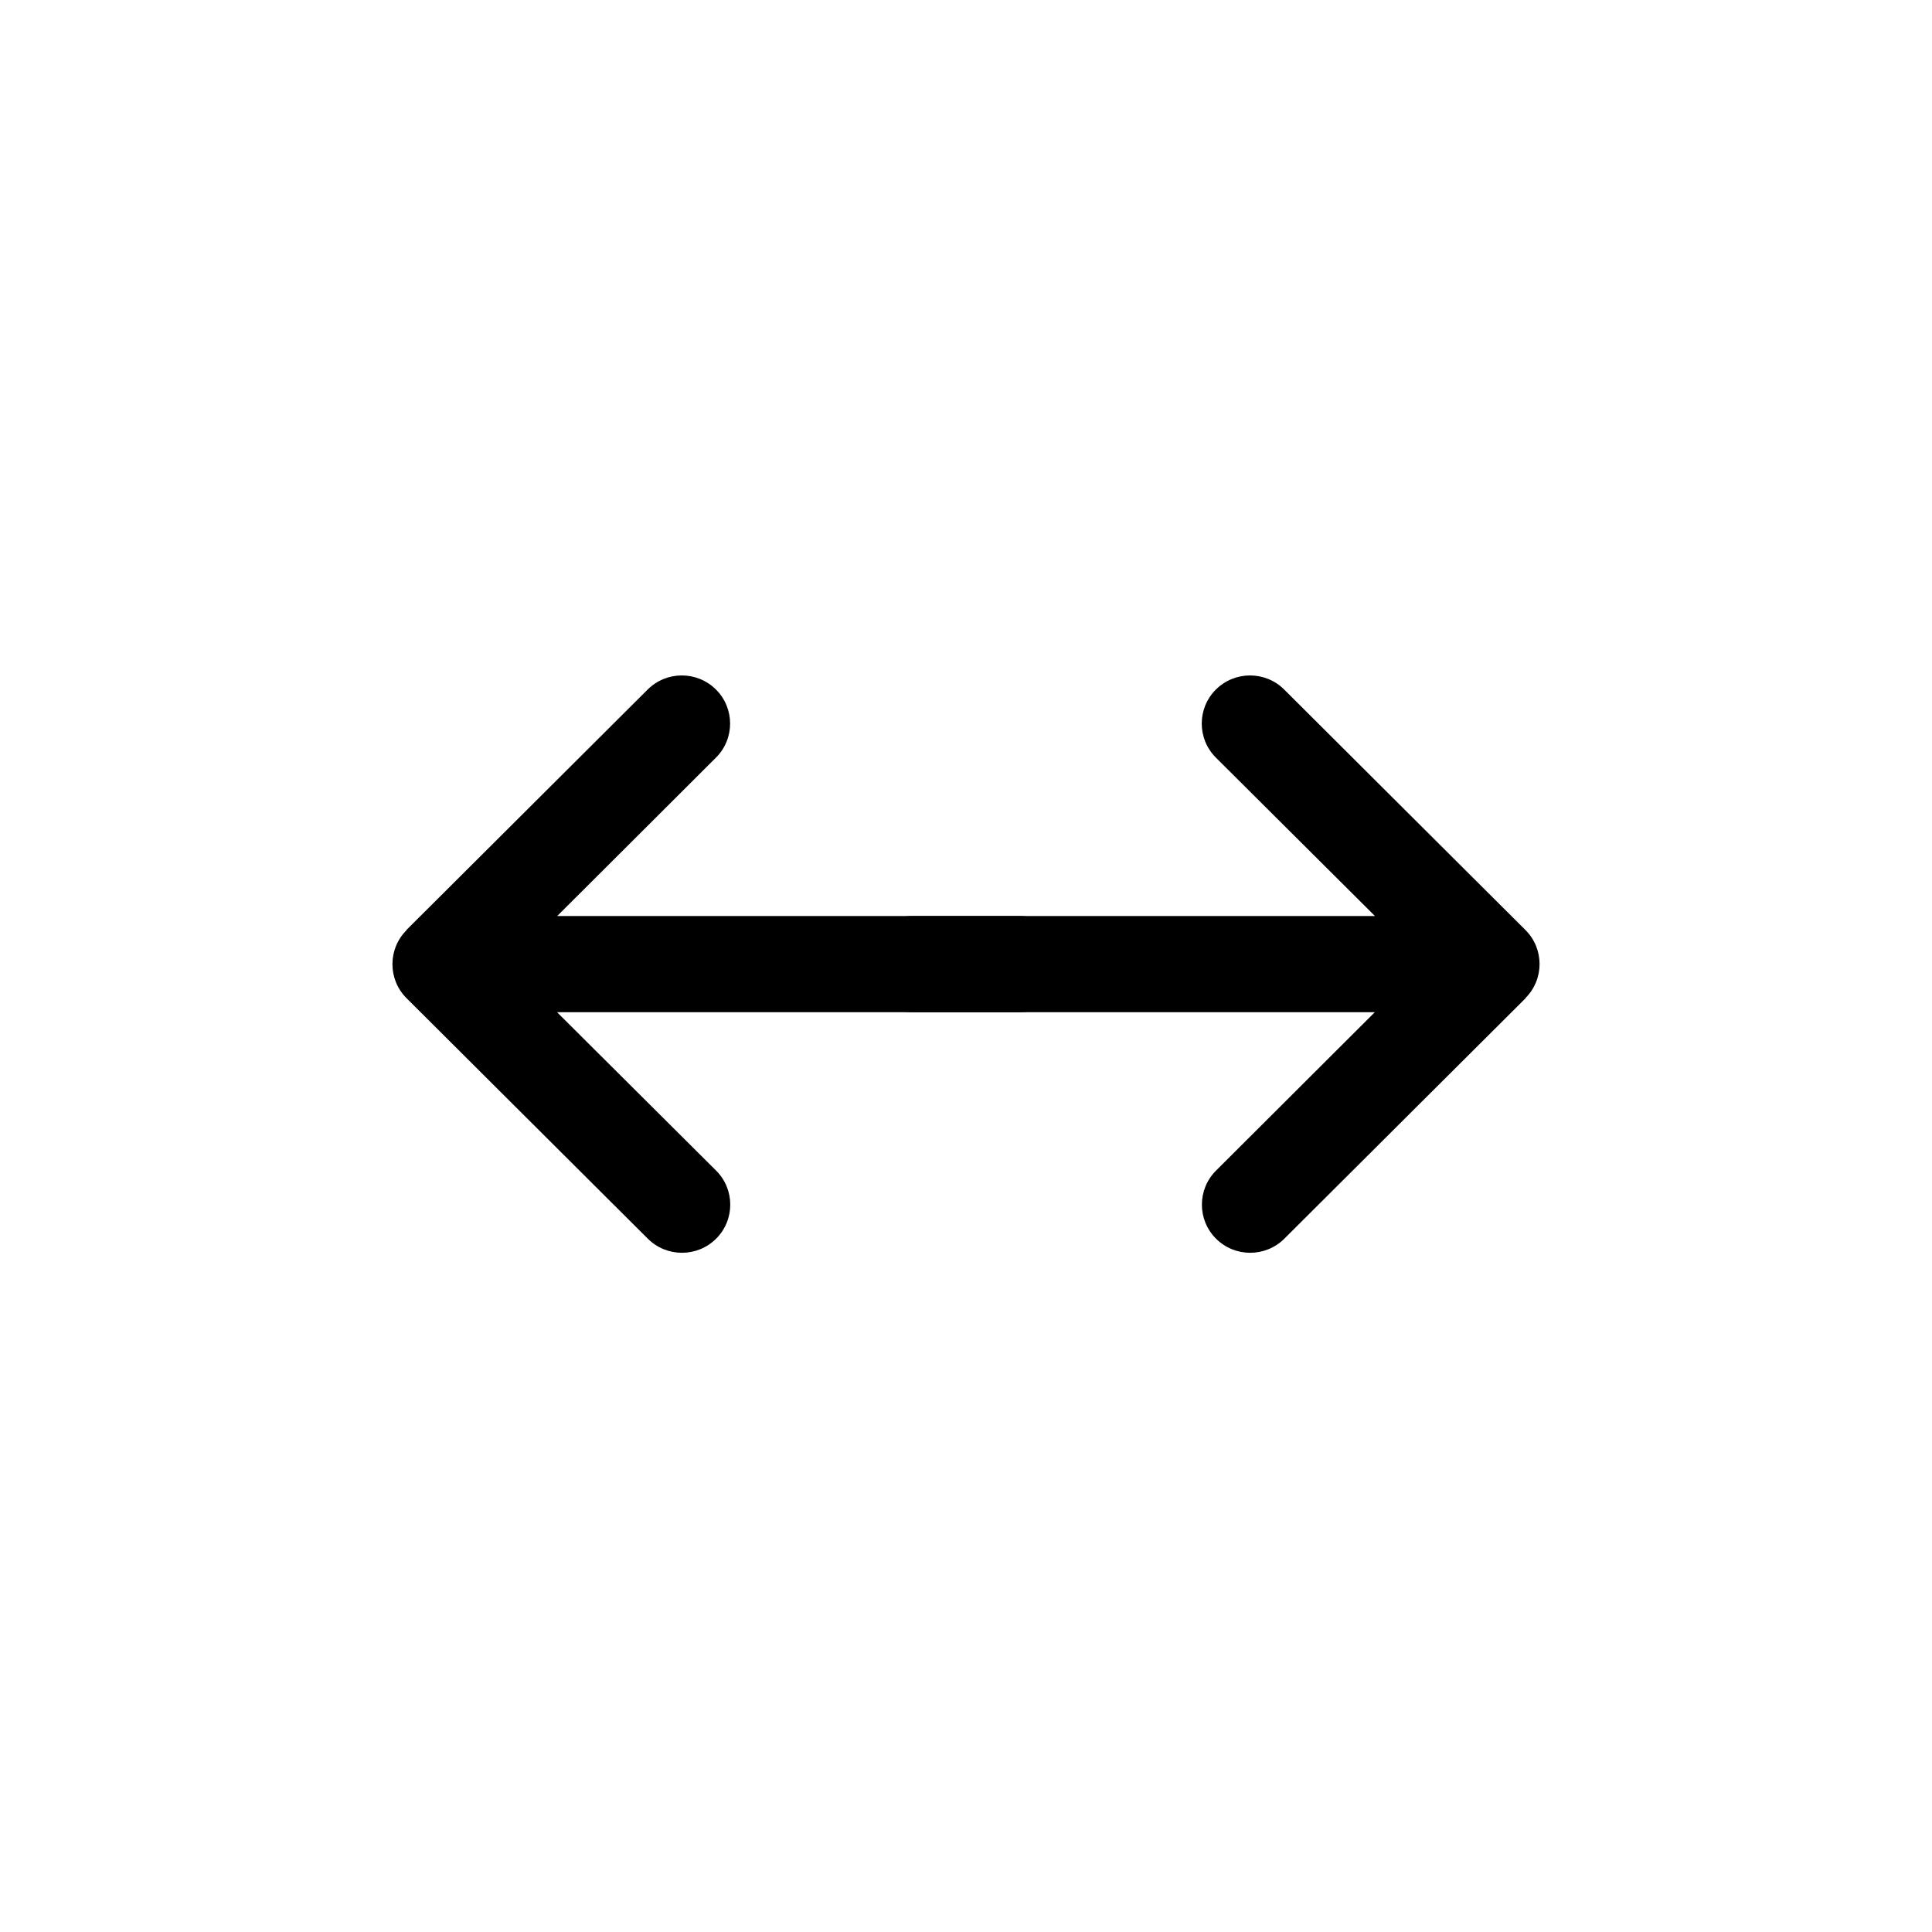 <svg width="512" height="512" viewBox="0 0 512 512" fill="none" xmlns="http://www.w3.org/2000/svg">
<path d="M404.254 264.501C409.249 259.523 409.249 251.438 404.254 246.459L340.322 182.734C335.327 177.755 327.216 177.755 322.221 182.734C317.226 187.712 317.226 195.798 322.221 200.776L364.376 242.755H241.786C234.714 242.755 229 248.45 229 255.5C229 262.55 234.714 268.245 241.786 268.245H364.336L322.261 310.224C317.266 315.202 317.266 323.288 322.261 328.266C327.256 333.245 335.367 333.245 340.362 328.266L404.294 264.541L404.254 264.501Z" fill="black"/>
<path d="M107.746 246.499C102.751 251.477 102.751 259.562 107.746 264.541L171.678 328.266C176.673 333.245 184.784 333.245 189.779 328.266C194.774 323.288 194.774 315.202 189.779 310.224L147.624 268.245L270.214 268.245C277.286 268.245 283 262.55 283 255.5C283 248.45 277.286 242.755 270.214 242.755L147.664 242.755L189.739 200.776C194.734 195.798 194.734 187.712 189.739 182.734C184.744 177.755 176.633 177.755 171.638 182.734L107.706 246.459L107.746 246.499Z" fill="black"/>
</svg>
